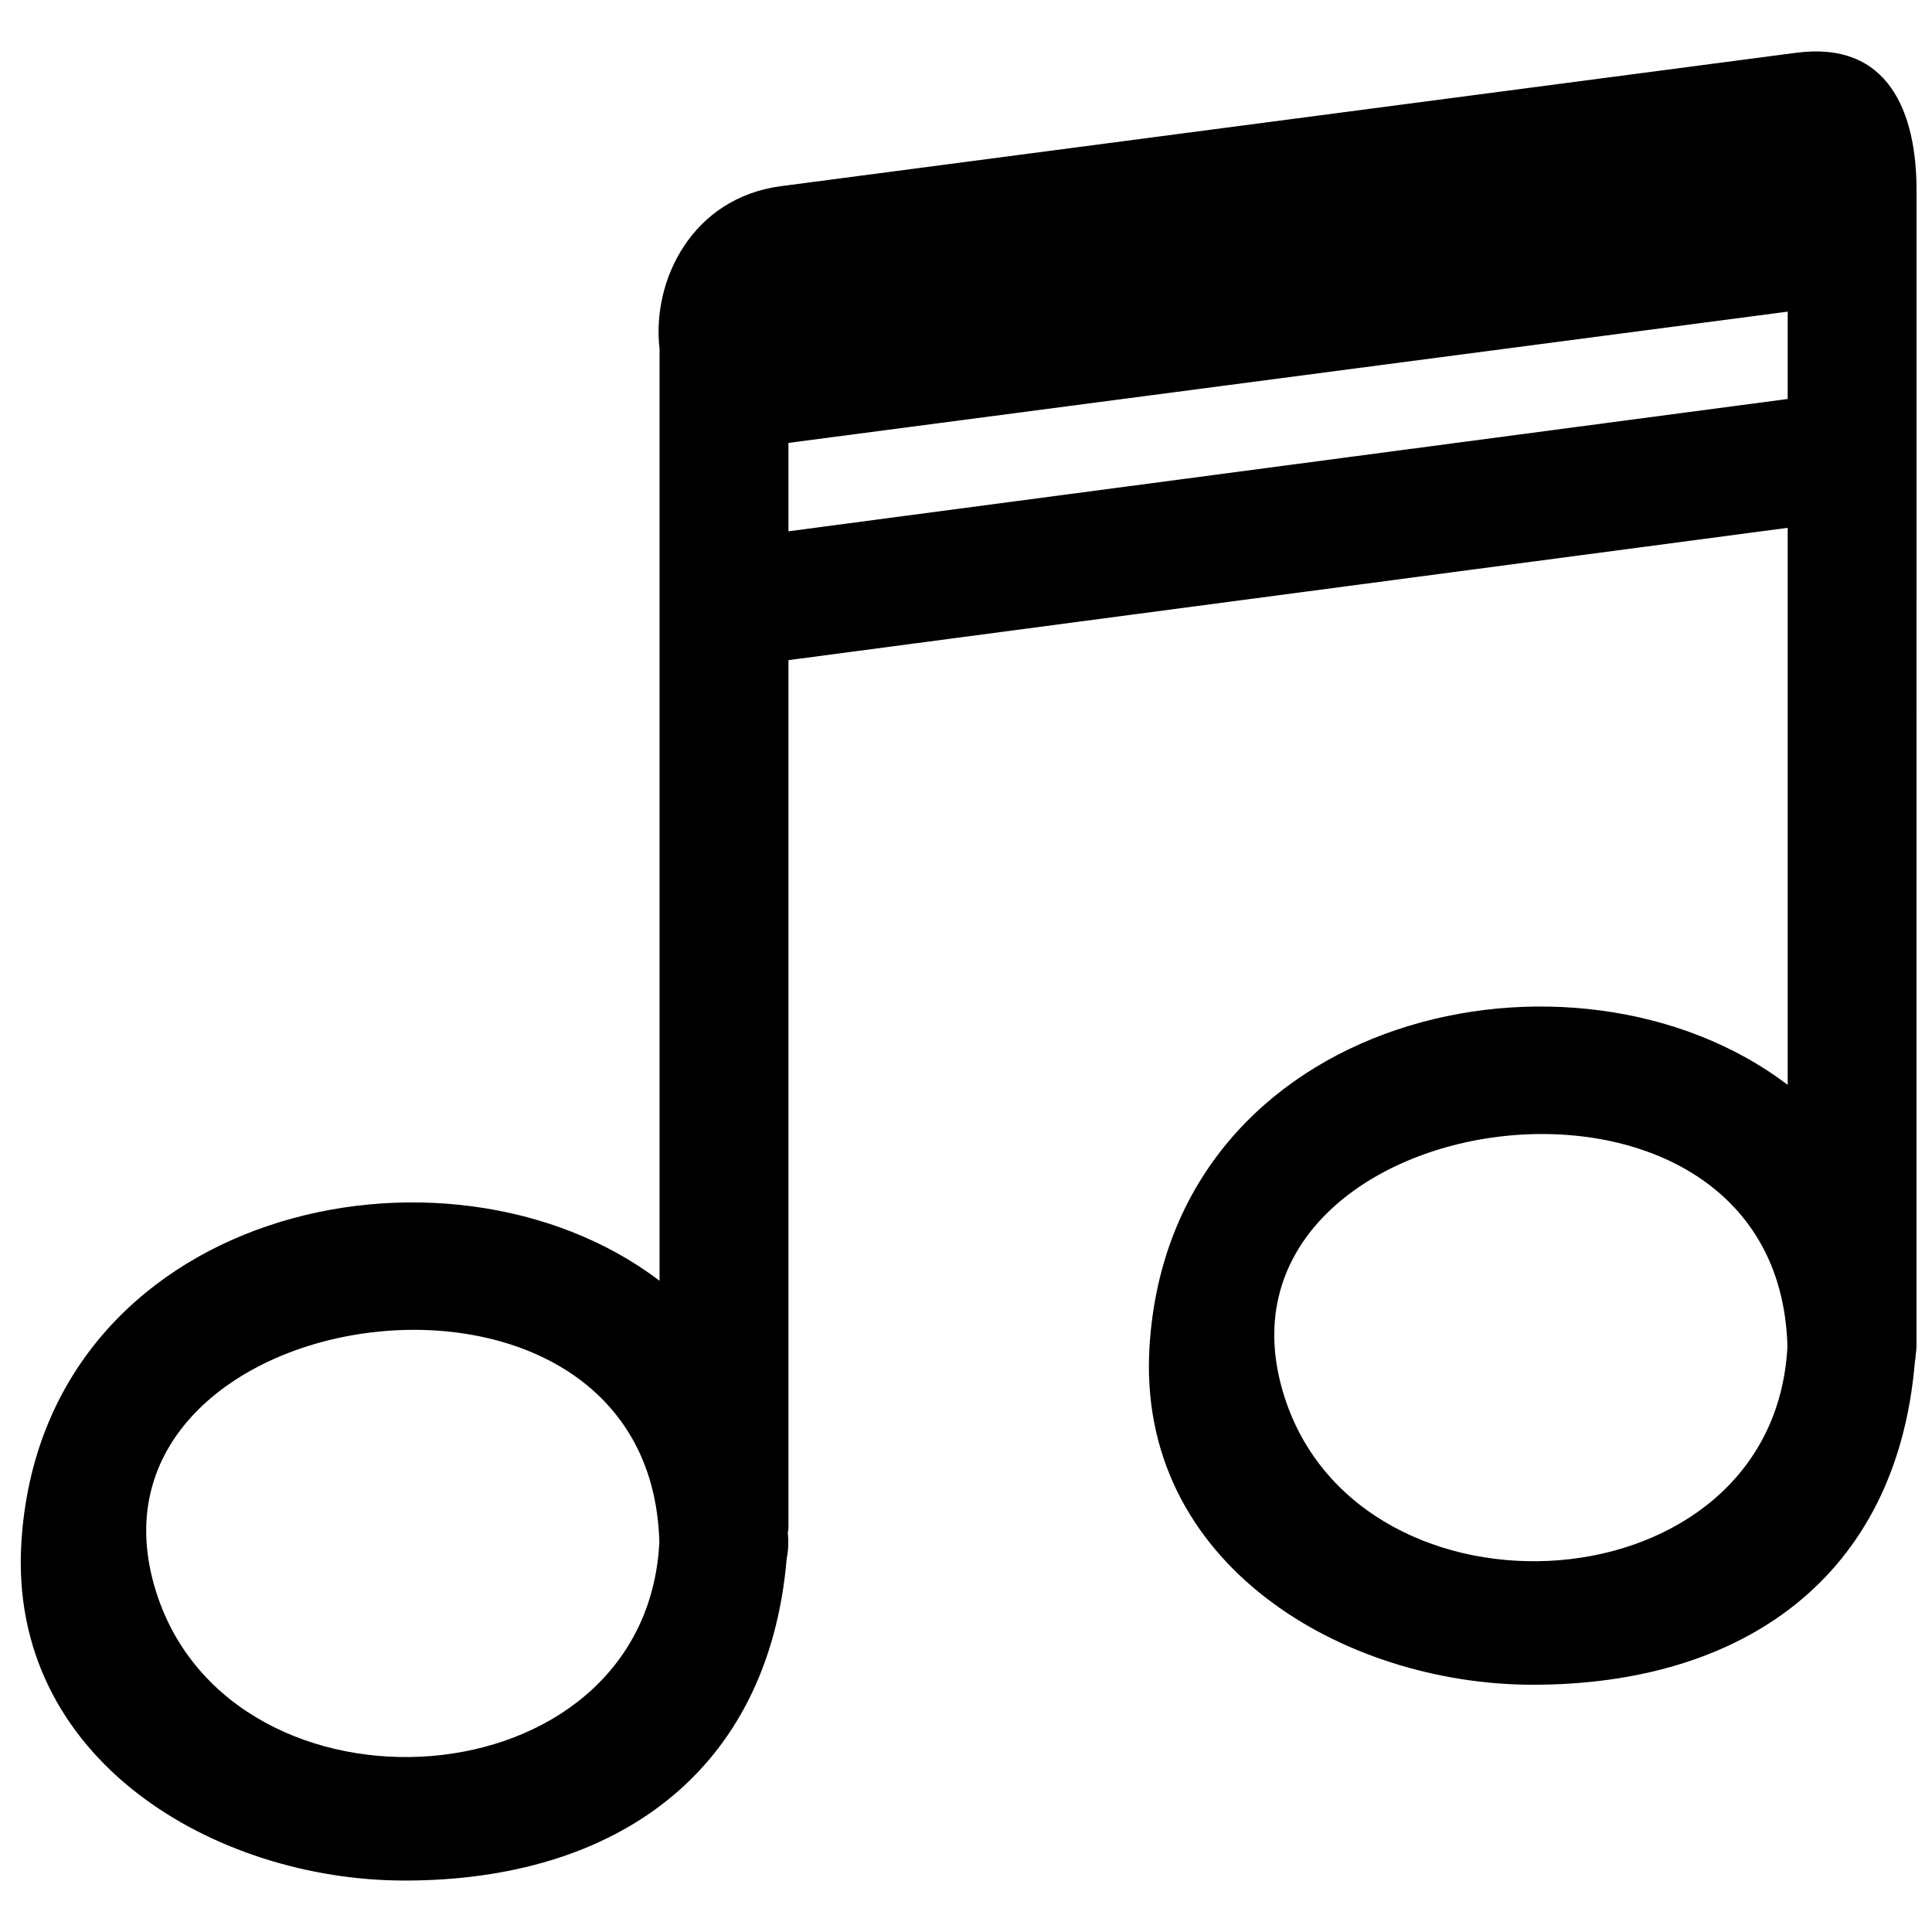 <?xml version="1.0" encoding="UTF-8"?>
<!-- Uploaded to: SVG Repo, www.svgrepo.com, Generator: SVG Repo Mixer Tools -->
<svg width="800px" height="800px" version="1.1" viewBox="144 144 512 512" xmlns="http://www.w3.org/2000/svg">
 <defs>
  <clipPath id="a">
   <path d="m149 157h502.9v486h-502.9z"/>
  </clipPath>
 </defs>
 <g clip-path="url(#a)">
  <path d="m651.89 500.83c0.012-102.13 0.012-204.24 0.016-306.36 0-20.621-7.332-39.715-31.91-36.484-89.672 11.777-179.36 23.562-269.02 35.348-23.508 3.09-34.305 24.887-32.188 43.105v246.97c-56.445-42.875-163.62-19.117-169.12 69.312-3.582 57.723 51.461 89.645 101.61 89.645 55.688 0 96.375-28.527 101.21-85.367 0.273-1.324 0.438-2.731 0.402-4.289 0.047-0.855-0.055-1.602-0.109-2.398 0.047-0.562 0.168-1.09 0.168-1.688v-229.68c88.273-11.684 176.54-23.371 264.81-35.066v147.62c-56.441-42.875-163.63-19.121-169.12 69.312-3.594 57.73 51.453 89.664 101.6 89.664 55.691 0 96.379-28.535 101.21-85.371 0.141-0.719 0.191-1.484 0.258-2.258 0.062-0.676 0.184-1.309 0.184-2.012zm-34.203 0c-3.602 70.035-113.12 76.559-133.3 13.32-24.883-77.969 130.98-101.25 133.3-13.32zm-298.95 51.883c-3.606 70.047-113.12 76.566-133.3 13.336-24.891-77.977 130.98-101.26 133.3-13.336zm34.203-291.34c88.277-11.594 176.54-23.184 264.82-34.789v23.148c-88.273 11.695-176.54 23.383-264.81 35.066-0.004-7.809-0.004-15.613-0.004-23.426z"/>
 </g>
</svg>